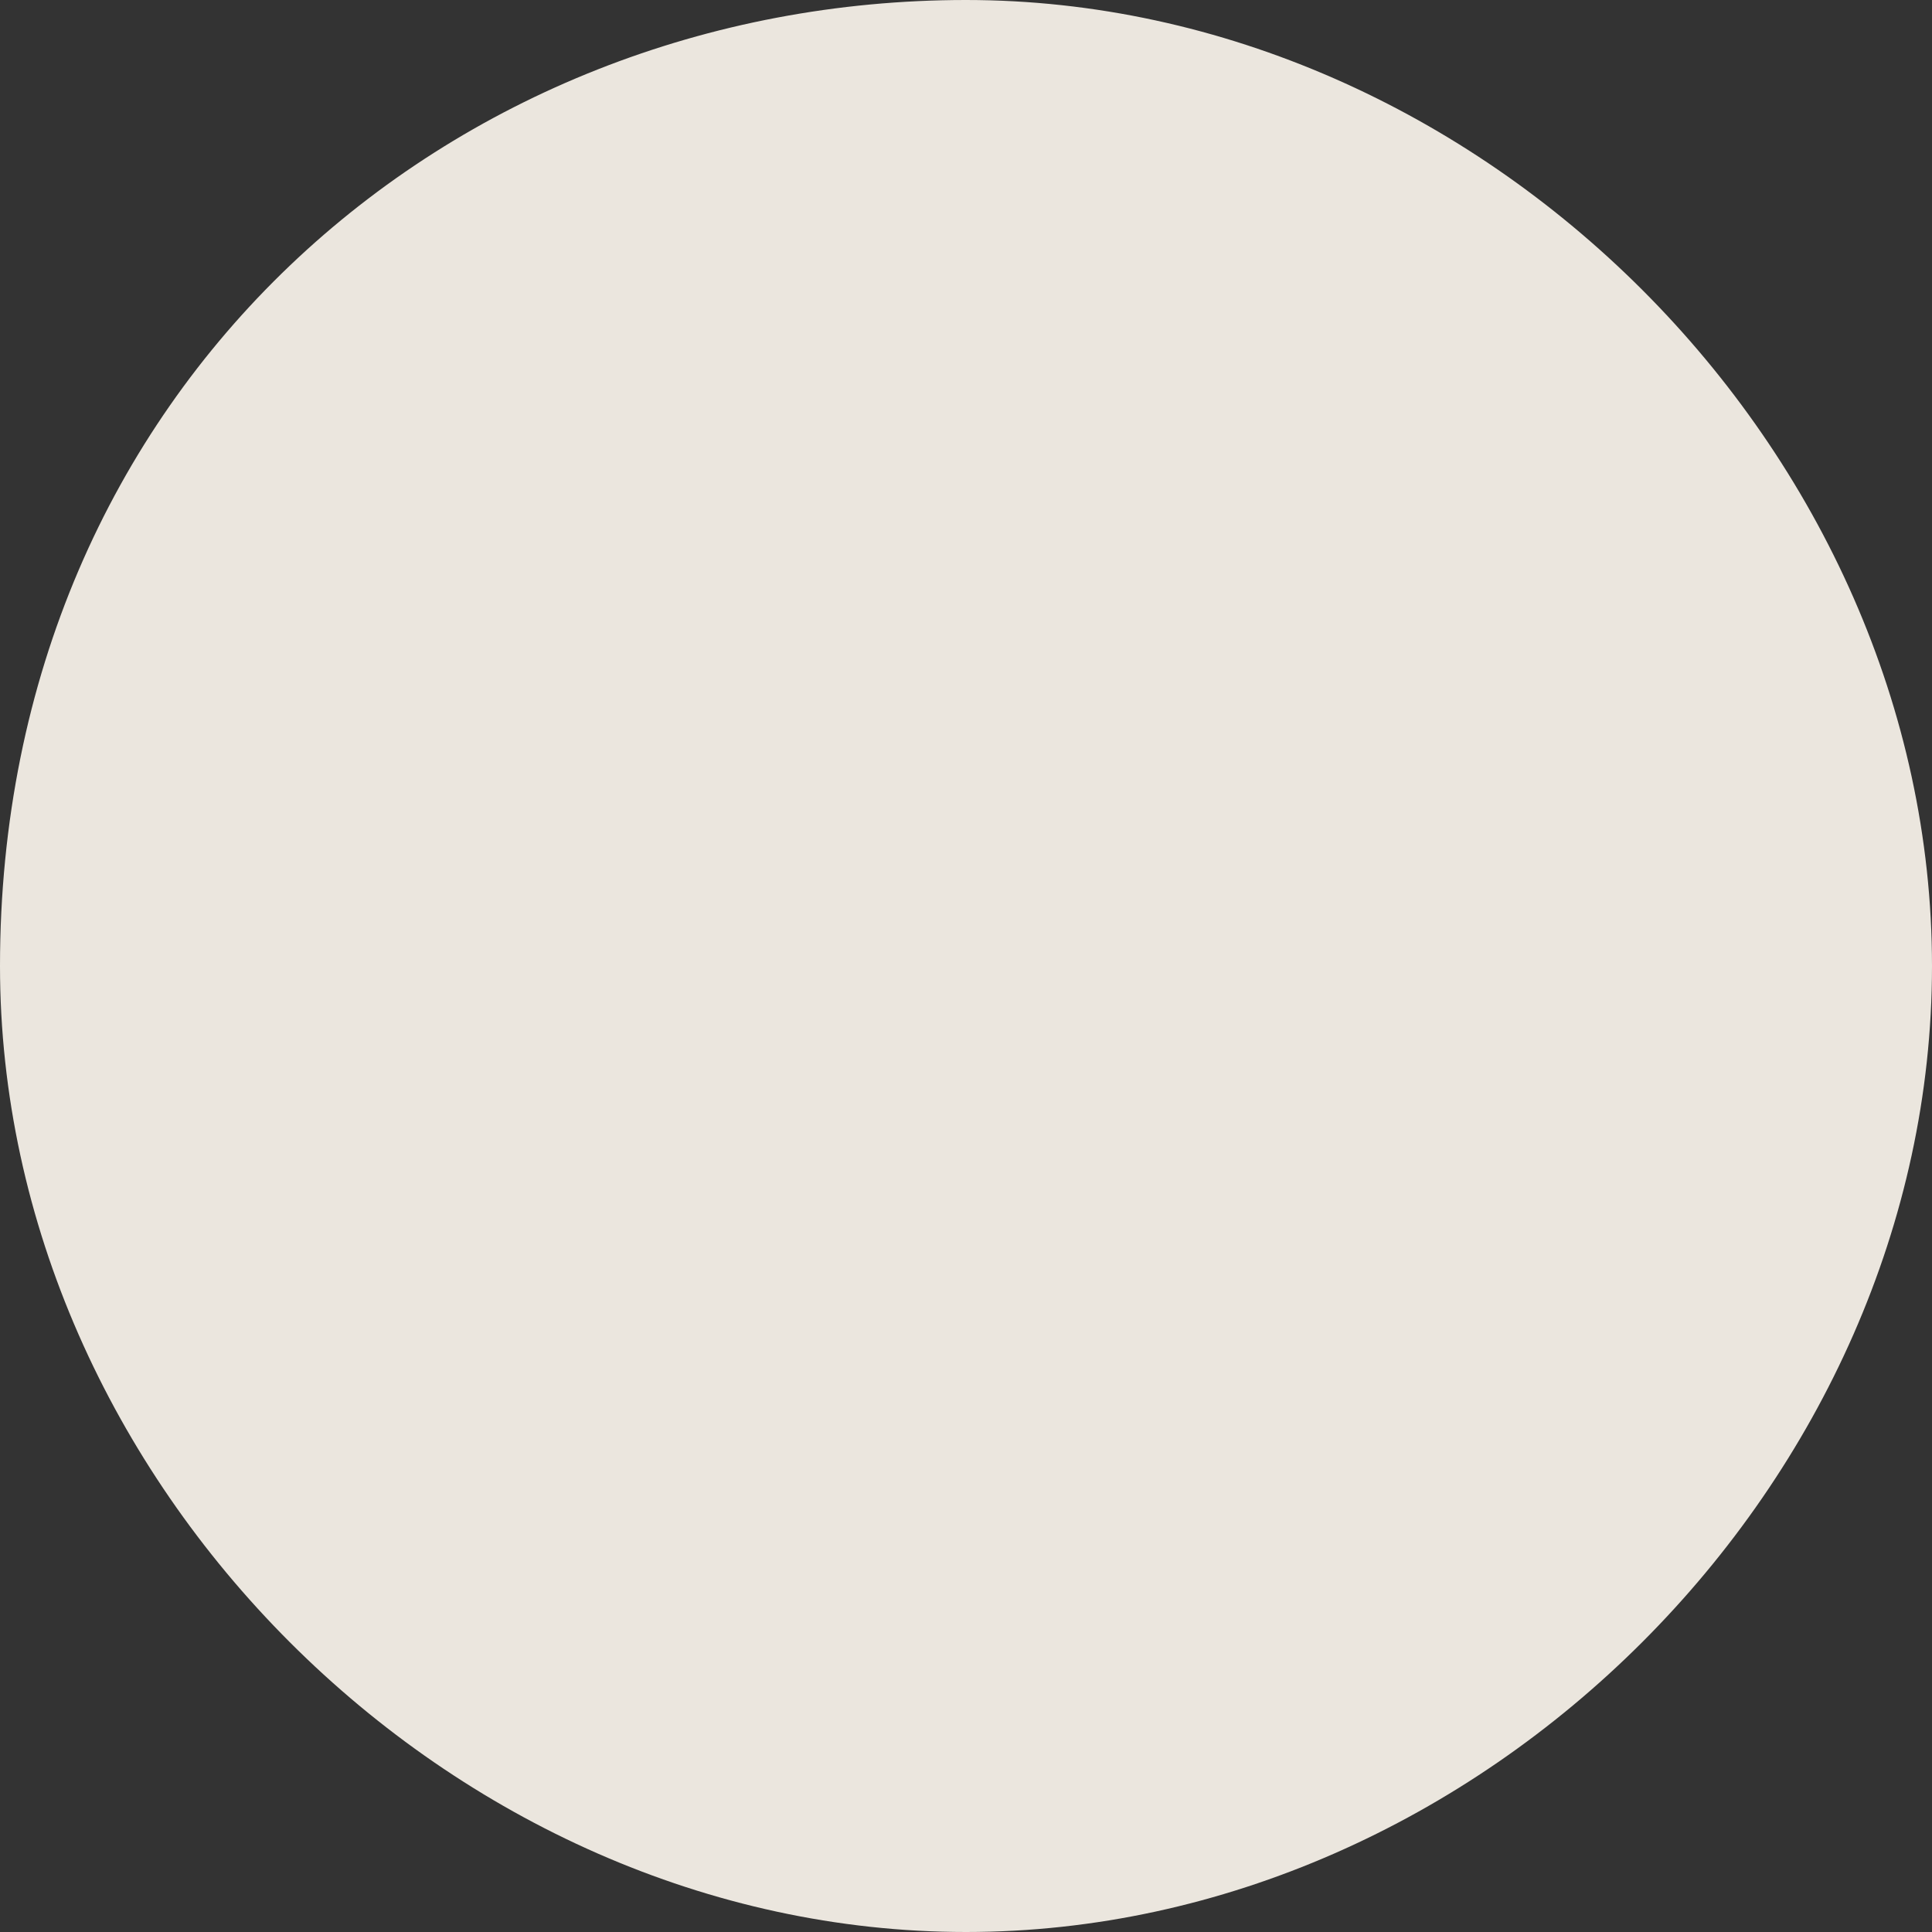 <svg width="3" height="3" fill="none" xmlns="http://www.w3.org/2000/svg"><rect width="100%" height="100%" fill="#333333" stroke="none"/><path opacity=".9" d="M1.5 3C.7 3 0 2.3 0 1.5 0 .6.7 0 1.5 0S3 .7 3 1.5 2.3 3 1.5 3Z" fill="#FFFAF1"/></svg>